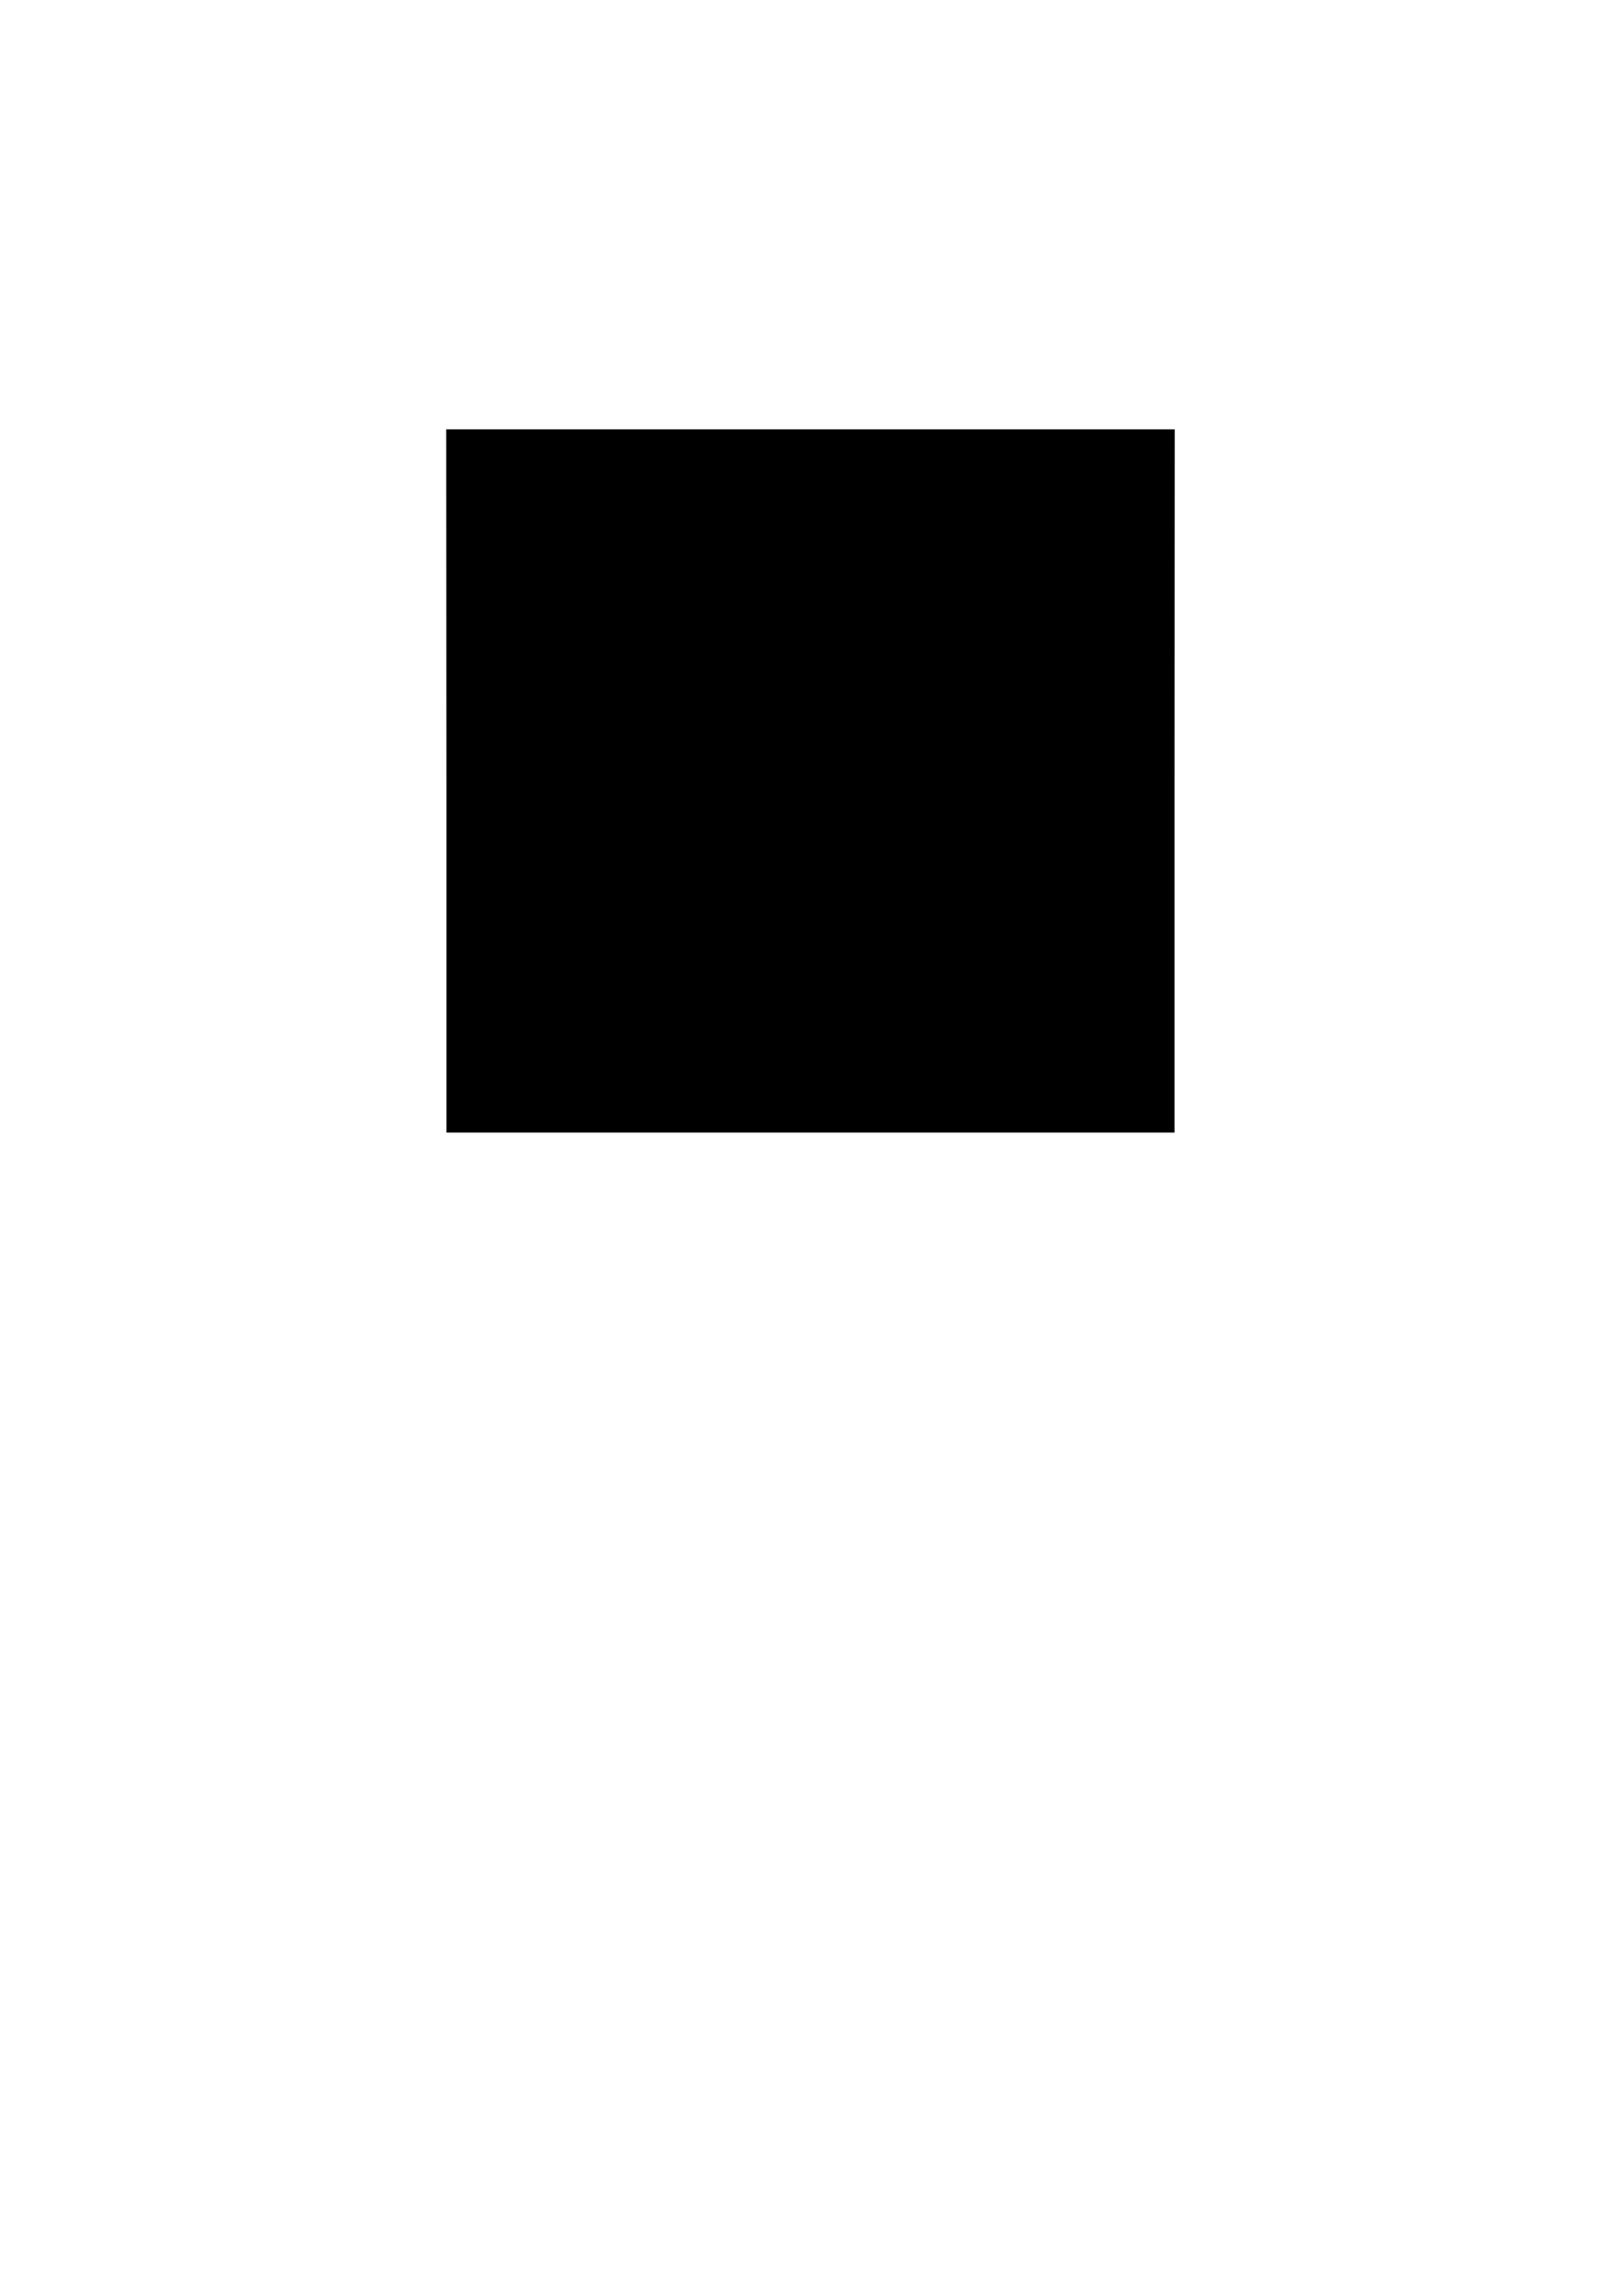 <?xml version="1.0" encoding="UTF-8" standalone="yes"?>
<svg version="1.0" xmlns="http://www.w3.org/2000/svg" width="210mm" height="297mm" viewBox="0 0 794 1123" preserveAspectRatio="xMidYMid meet">
  <g transform="translate(0,1123) scale(0.1,-0.1)" fill="#000000" stroke="none">
    <path d="M2184 7410 l0 -1720 1781 0 1781 0 0 1720 1 1720 -1782 0 -1782 0 1
-1720z"/>
  </g>
</svg>